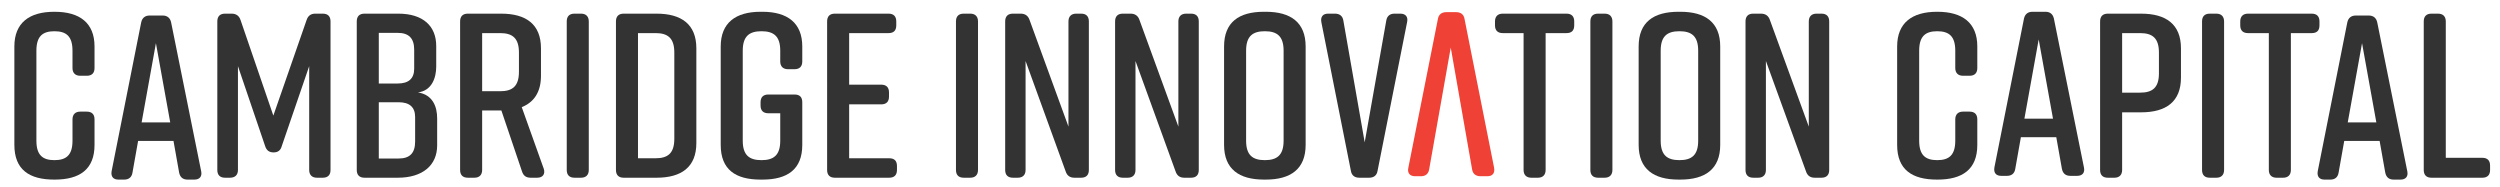 <?xml version="1.0" encoding="UTF-8"?> <!-- Generator: Adobe Illustrator 23.0.0, SVG Export Plug-In . SVG Version: 6.00 Build 0) --> <svg xmlns="http://www.w3.org/2000/svg" xmlns:xlink="http://www.w3.org/1999/xlink" version="1.1" id="Layer_1" x="0px" y="0px" width="348px" height="26px" viewBox="0 0 348 26" style="enable-background:new 0 0 348 26;" xml:space="preserve"> <style type="text/css"> .st0{clip-path:url(#SVGID_2_);fill:#333333;} .st1{clip-path:url(#SVGID_2_);fill:#EF4135;} </style> <g> <defs> <rect id="SVGID_1_" x="2" y="1.639" width="344.619" height="23.361"></rect> </defs> <clipPath id="SVGID_2_"> <use xlink:href="#SVGID_1_" style="overflow:visible;"></use> </clipPath> <path class="st0" d="M19.714,17.039l1.99-11.028l1.99,11.028H19.714z M28.001,23.825L23.825,3.14 c-0.131-0.653-0.555-0.979-1.175-0.979h-1.827c-0.62,0-1.044,0.326-1.174,0.979l-4.111,20.685C15.407,24.575,15.766,25,16.484,25 H17.3c0.62,0,1.044-0.327,1.142-0.979l0.783-4.405h4.926l0.783,4.405C25.065,24.673,25.456,25,26.109,25h0.946 C27.773,25,28.164,24.575,28.001,23.825"></path> <path class="st0" d="M13.158,16.615v3.556c0,3.426-2.088,4.829-5.547,4.829H7.546C4.088,25,2,23.629,2,20.17V6.468 c0-3.295,2.088-4.828,5.546-4.828h0.065c3.459,0,5.547,1.533,5.547,4.828V9.47c0,0.685-0.359,1.076-1.077,1.076h-0.913 c-0.685,0-1.077-0.391-1.077-1.076V7.056c0-1.991-0.848-2.708-2.512-2.708S5.067,5.065,5.067,7.056v12.528 c0,1.99,0.848,2.708,2.512,2.708s2.512-0.718,2.512-2.708v-2.969c0-0.685,0.392-1.077,1.077-1.077h0.913 C12.799,15.538,13.158,15.93,13.158,16.615"></path> <path class="st0" d="M39.223,20.334c-0.163,0.62-0.555,0.881-1.142,0.881c-0.587,0-0.979-0.261-1.175-0.881L33.122,9.209v14.453 c0,0.685-0.392,1.077-1.109,1.077h-0.686c-0.717,0-1.076-0.392-1.076-1.077V2.977c0-0.685,0.359-1.077,1.076-1.077h0.914 c0.62,0,1.044,0.294,1.24,0.881l4.568,13.312l4.632-13.312C42.877,2.194,43.269,1.9,43.889,1.9h1.044 c0.717,0,1.076,0.392,1.076,1.077v20.685c0,0.685-0.359,1.077-1.076,1.077h-0.816c-0.685,0-1.077-0.392-1.077-1.077V9.209 L39.223,20.334z"></path> <path class="st0" d="M55.502,14.233h-2.774v7.831h2.774c1.533,0,2.284-0.751,2.284-2.35v-3.425 C57.786,14.886,56.97,14.233,55.502,14.233 M52.728,11.623h2.643c1.468,0,2.284-0.652,2.284-2.055V6.925 c0-1.599-0.751-2.349-2.284-2.349h-2.643V11.623z M58.177,12.863c2.055,0.326,2.675,1.957,2.675,3.621v3.752 c0,2.774-2.022,4.503-5.481,4.503h-4.633c-0.718,0-1.077-0.392-1.077-1.077V2.977c0-0.685,0.359-1.077,1.077-1.077h4.698 c3.459,0,5.286,1.729,5.286,4.503v2.871C60.722,10.84,60.102,12.634,58.177,12.863"></path> <path class="st0" d="M67.115,12.699h2.512c1.697,0,2.61-0.685,2.61-2.708V7.316c0-2.023-0.913-2.708-2.61-2.708h-2.512V12.699z M74.782,24.738h-0.914c-0.62,0-1.011-0.261-1.207-0.881l-2.871-8.483h-0.033h-2.642v8.288c0,0.685-0.392,1.076-1.077,1.076h-0.914 c-0.717,0-1.076-0.391-1.076-1.076V2.976c0-0.685,0.359-1.076,1.076-1.076h4.633c3.459,0,5.547,1.468,5.547,4.828v3.817 c0,2.284-0.979,3.688-2.676,4.372l3.067,8.581C75.924,24.216,75.565,24.738,74.782,24.738"></path> <path class="st0" d="M80.881,24.738h-0.913c-0.718,0-1.077-0.391-1.077-1.076V2.976c0-0.685,0.359-1.076,1.077-1.076h0.913 c0.685,0,1.077,0.391,1.077,1.076v20.686C81.958,24.347,81.566,24.738,80.881,24.738"></path> <path class="st0" d="M91.255,4.608h-2.447v17.423h2.447c1.697,0,2.61-0.685,2.61-2.708V7.316 C93.865,5.293,92.952,4.608,91.255,4.608 M96.932,6.729V19.91c0,3.36-2.088,4.829-5.547,4.829h-4.567 c-0.718,0-1.077-0.392-1.077-1.077V2.977c0-0.685,0.359-1.077,1.077-1.077h4.567C94.844,1.9,96.932,3.368,96.932,6.729"></path> <path class="st0" d="M111.677,14.233v5.938c0,3.426-2.088,4.829-5.547,4.829h-0.26c-3.459,0-5.547-1.371-5.547-4.829V6.468 c0-3.295,2.088-4.829,5.547-4.829h0.26c3.459,0,5.547,1.534,5.547,4.829v2.088c0,0.685-0.359,1.077-1.077,1.077h-0.913 c-0.685,0-1.077-0.392-1.077-1.077V7.055c0-2.023-0.913-2.708-2.61-2.708c-1.696,0-2.61,0.685-2.61,2.708v12.529 c0,2.022,0.914,2.708,2.61,2.708c1.697,0,2.61-0.686,2.61-2.708v-3.818h-1.664c-0.685,0-1.076-0.358-1.076-1.076v-0.457 c0-0.718,0.391-1.077,1.076-1.077h3.654C111.318,13.156,111.677,13.515,111.677,14.233"></path> <path class="st0" d="M123.781,24.738h-7.57c-0.717,0-1.076-0.391-1.076-1.076V2.976c0-0.685,0.359-1.076,1.076-1.076h7.472 c0.718,0,1.077,0.391,1.077,1.076v0.555c0,0.718-0.359,1.077-1.077,1.077h-5.481v7.177h4.469c0.718,0,1.077,0.392,1.077,1.077 v0.587c0,0.686-0.359,1.077-1.077,1.077h-4.469v7.504h5.579c0.718,0,1.076,0.359,1.076,1.077v0.555 C124.856,24.347,124.498,24.738,123.781,24.738"></path> <path class="st0" d="M135.061,24.738h-0.913c-0.718,0-1.077-0.391-1.077-1.076V2.976c0-0.685,0.359-1.076,1.077-1.076h0.913 c0.685,0,1.077,0.391,1.077,1.076v20.686C136.138,24.347,135.746,24.738,135.061,24.738"></path> <path class="st0" d="M141.683,24.738h-0.685c-0.718,0-1.077-0.391-1.077-1.076V2.976c0-0.685,0.359-1.076,1.077-1.076h1.077 c0.62,0,1.044,0.293,1.239,0.881l5.416,14.844V2.976c0-0.685,0.392-1.076,1.077-1.076h0.685c0.718,0,1.077,0.391,1.077,1.076 v20.686c0,0.685-0.359,1.076-1.077,1.076h-0.946c-0.62,0-1.011-0.294-1.207-0.881L142.76,8.49v15.172 C142.76,24.347,142.368,24.738,141.683,24.738"></path> <path class="st0" d="M156.983,24.738h-0.685c-0.718,0-1.077-0.391-1.077-1.076V2.976c0-0.685,0.359-1.076,1.077-1.076h1.077 c0.619,0,1.044,0.293,1.239,0.881l5.416,14.844V2.976c0-0.685,0.392-1.076,1.077-1.076h0.685c0.718,0,1.077,0.391,1.077,1.076 v20.686c0,0.685-0.359,1.076-1.077,1.076h-0.946c-0.62,0-1.011-0.294-1.207-0.881L158.06,8.49v15.172 C158.06,24.347,157.668,24.738,156.983,24.738"></path> <path class="st0" d="M176.068,22.291c1.696,0,2.61-0.685,2.61-2.708V7.055c0-2.023-0.914-2.708-2.61-2.708 c-1.697,0-2.61,0.685-2.61,2.708v12.528C173.458,21.606,174.371,22.291,176.068,22.291 M175.937,1.639h0.261 c3.458,0,5.547,1.468,5.547,4.828v13.704c0,3.36-2.089,4.828-5.547,4.828h-0.261c-3.458,0-5.546-1.468-5.546-4.828V6.467 C170.391,3.074,172.479,1.639,175.937,1.639"></path> <path class="st0" d="M195.87,3.075l-4.111,20.685c-0.098,0.652-0.522,0.979-1.174,0.979h-1.371c-0.652,0-1.076-0.327-1.174-0.979 l-4.111-20.685c-0.131-0.75,0.228-1.175,0.946-1.175h0.946c0.653,0,1.077,0.327,1.175,0.979l2.969,16.933l3.001-16.933 c0.098-0.652,0.522-0.979,1.142-0.979h0.816C195.642,1.9,196.033,2.325,195.87,3.075"></path> <path class="st0" d="M219.131,2.977v0.554c0,0.719-0.359,1.077-1.077,1.077h-2.903v19.054c0,0.685-0.392,1.077-1.077,1.077h-0.914 c-0.685,0-1.077-0.392-1.077-1.077V4.608h-2.903c-0.686,0-1.077-0.358-1.077-1.077V2.977c0-0.685,0.391-1.077,1.077-1.077h8.874 C218.772,1.9,219.131,2.292,219.131,2.977"></path> <path class="st0" d="M223.37,24.738h-0.913c-0.718,0-1.077-0.391-1.077-1.076V2.976c0-0.685,0.359-1.076,1.077-1.076h0.913 c0.685,0,1.077,0.391,1.077,1.076v20.686C224.447,24.347,224.055,24.738,223.37,24.738"></path> <path class="st0" d="M233.777,22.291c1.697,0,2.61-0.685,2.61-2.708V7.055c0-2.023-0.913-2.708-2.61-2.708 c-1.696,0-2.61,0.685-2.61,2.708v12.528C231.167,21.606,232.081,22.291,233.777,22.291 M233.647,1.639h0.261 c3.458,0,5.546,1.468,5.546,4.828v13.704c0,3.36-2.088,4.828-5.546,4.828h-0.261c-3.458,0-5.547-1.468-5.547-4.828V6.467 C228.1,3.074,230.189,1.639,233.647,1.639"></path> <path class="st0" d="M244.738,24.738h-0.685c-0.718,0-1.077-0.391-1.077-1.076V2.976c0-0.685,0.359-1.076,1.077-1.076h1.076 c0.62,0,1.044,0.293,1.24,0.881l5.416,14.844V2.976c0-0.685,0.392-1.076,1.077-1.076h0.685c0.718,0,1.077,0.391,1.077,1.076v20.686 c0,0.685-0.359,1.076-1.077,1.076h-0.946c-0.62,0-1.012-0.294-1.207-0.881l-5.58-15.367v15.172 C245.814,24.347,245.423,24.738,244.738,24.738"></path> <path class="st1" d="M196.04,23.356l4.111-20.685c0.098-0.652,0.522-0.979,1.174-0.979h1.371c0.652,0,1.076,0.327,1.174,0.979 l4.111,20.685c0.131,0.75-0.228,1.175-0.946,1.175h-0.946c-0.653,0-1.077-0.327-1.175-0.979l-2.969-16.933l-3.001,16.933 c-0.098,0.652-0.522,0.979-1.142,0.979h-0.816C196.268,24.531,195.877,24.106,196.04,23.356"></path> <path class="st0" d="M281.797,16.517l1.99-11.028l1.99,11.028H281.797z M290.084,23.303l-4.176-20.685 c-0.131-0.653-0.555-0.979-1.175-0.979h-1.827c-0.62,0-1.044,0.326-1.174,0.979l-4.111,20.685c-0.131,0.75,0.228,1.175,0.946,1.175 h0.816c0.619,0,1.044-0.327,1.142-0.979l0.783-4.405h4.926l0.783,4.405c0.131,0.652,0.522,0.979,1.175,0.979h0.946 C289.856,24.478,290.247,24.053,290.084,23.303"></path> <path class="st0" d="M275.241,16.615v3.556c0,3.426-2.088,4.829-5.547,4.829h-0.065c-3.458,0-5.546-1.37-5.546-4.829V6.468 c0-3.295,2.088-4.829,5.546-4.829h0.065c3.459,0,5.547,1.534,5.547,4.829V9.47c0,0.685-0.359,1.076-1.077,1.076h-0.913 c-0.685,0-1.077-0.391-1.077-1.076V7.055c0-1.99-0.848-2.708-2.512-2.708s-2.512,0.718-2.512,2.708v12.529 c0,1.99,0.848,2.708,2.512,2.708s2.512-0.718,2.512-2.708v-2.969c0-0.685,0.392-1.077,1.077-1.077h0.913 C274.882,15.538,275.241,15.93,275.241,16.615"></path> <path class="st0" d="M300.523,7.317c0-2.023-0.913-2.708-2.61-2.708h-2.512v8.286h2.512c1.697,0,2.61-0.685,2.61-2.675V7.317z M303.59,6.729v4.078c0,3.361-2.088,4.829-5.546,4.829h-2.643v8.026c0,0.686-0.392,1.077-1.077,1.077h-0.913 c-0.718,0-1.077-0.391-1.077-1.077V2.977c0-0.685,0.359-1.076,1.077-1.076h4.633C301.502,1.901,303.59,3.369,303.59,6.729"></path> <path class="st0" d="M308.515,24.739h-0.913c-0.718,0-1.077-0.391-1.077-1.077V2.977c0-0.685,0.359-1.076,1.077-1.076h0.913 c0.685,0,1.077,0.391,1.077,1.076v20.685C309.592,24.348,309.2,24.739,308.515,24.739"></path> <path class="st0" d="M322.87,2.977v0.555c0,0.718-0.359,1.077-1.077,1.077h-2.903v19.053c0,0.686-0.392,1.077-1.077,1.077h-0.914 c-0.685,0-1.077-0.391-1.077-1.077V4.609h-2.903c-0.686,0-1.077-0.359-1.077-1.077V2.977c0-0.685,0.391-1.076,1.077-1.076h8.874 C322.511,1.901,322.87,2.292,322.87,2.977"></path> <path class="st0" d="M346.619,23.042v0.62c0,0.685-0.359,1.077-1.077,1.077h-7.08c-0.717,0-1.076-0.392-1.076-1.077V2.977 c0-0.685,0.359-1.077,1.076-1.077h0.914c0.685,0,1.077,0.392,1.077,1.077v18.989h5.089 C346.26,21.966,346.619,22.357,346.619,23.042"></path> <path class="st0" d="M326.806,17.04l1.99-11.028l1.99,11.028H326.806z M335.093,23.826l-4.176-20.685 c-0.131-0.653-0.555-0.979-1.175-0.979h-1.827c-0.62,0-1.044,0.326-1.174,0.979l-4.111,20.685c-0.131,0.75,0.228,1.175,0.946,1.175 h0.816c0.619,0,1.044-0.327,1.142-0.979l0.783-4.405h4.926l0.783,4.405c0.131,0.652,0.522,0.979,1.175,0.979h0.946 C334.865,25,335.256,24.576,335.093,23.826"></path> </g> </svg> 